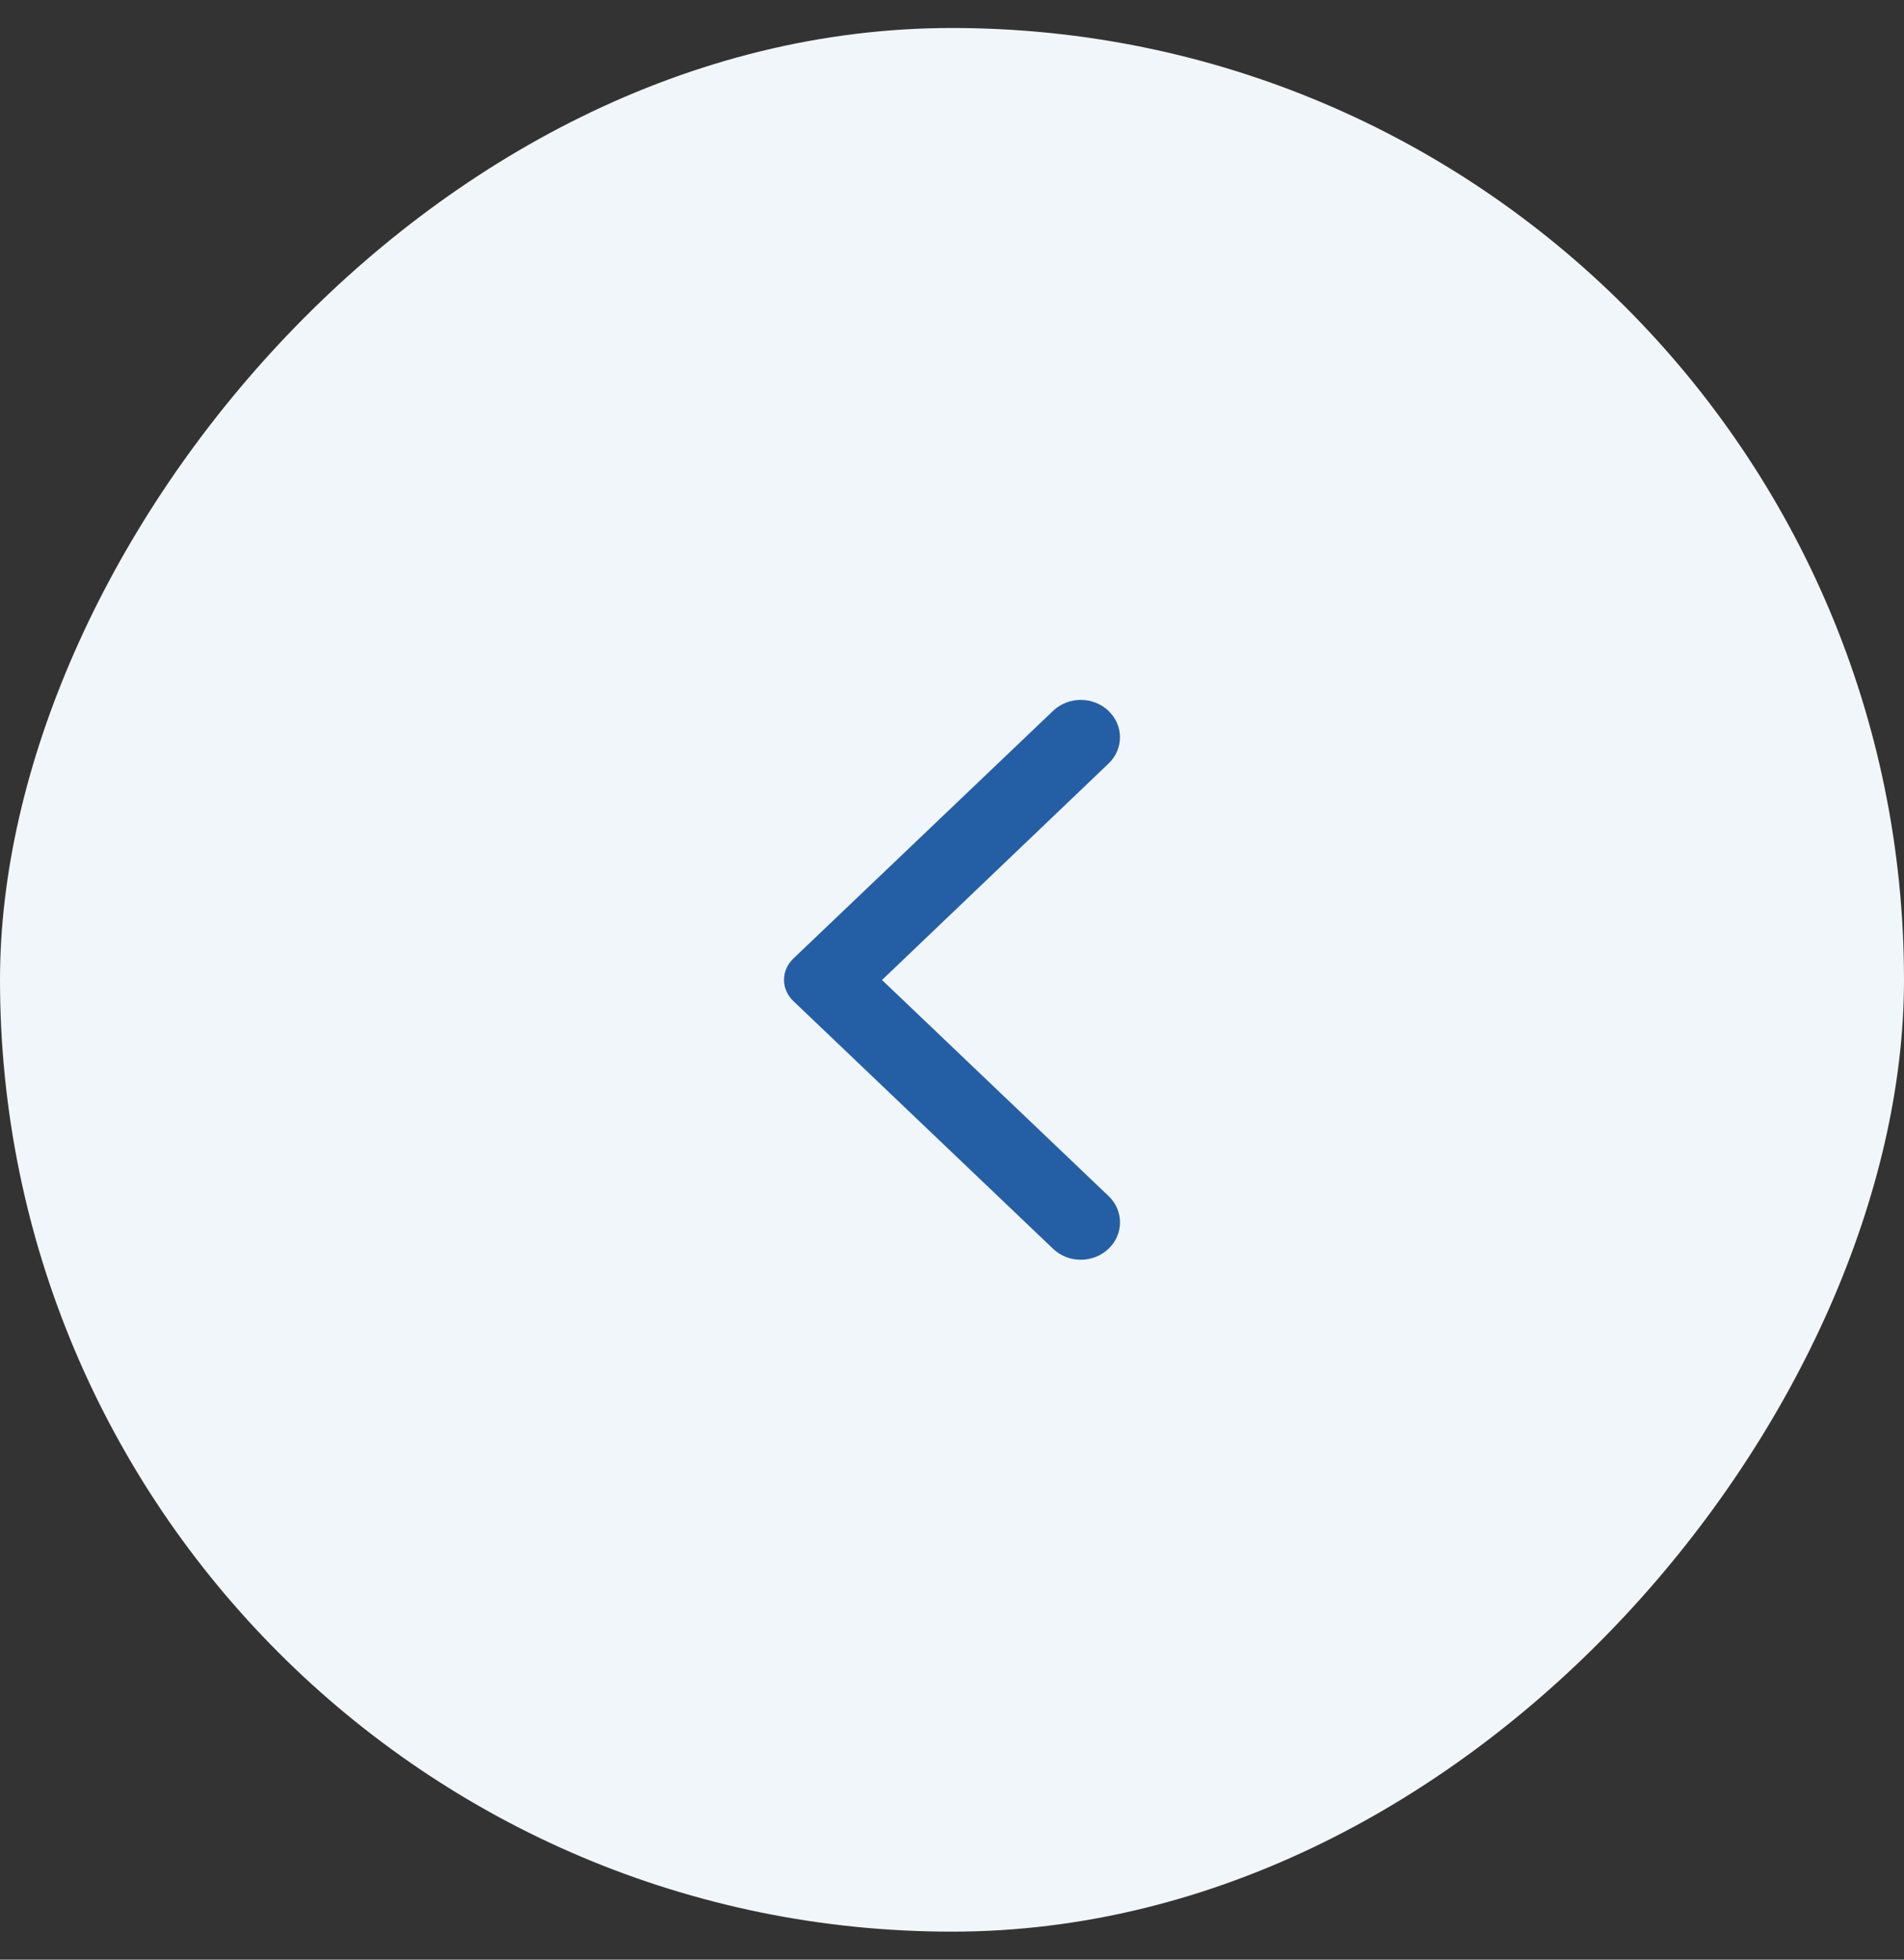 <?xml version="1.0" encoding="UTF-8"?>
<svg xmlns="http://www.w3.org/2000/svg" width="34" height="35" viewBox="0 0 34 35" fill="none">
  <rect x="0" y="0" width="34" height="35" fill="#333333" stroke="none"/>
  <rect width="34" height="34" rx="17" transform="matrix(-1 0 0 1 34 0.5)" fill="#F1F6FA"></rect>
  <path d="M19.794 22.304C19.52 22.565 19.079 22.565 18.805 22.304L14.163 17.876C14.112 17.826 14.07 17.768 14.043 17.703C14.014 17.639 14 17.57 14 17.5C14 17.43 14.014 17.361 14.043 17.297C14.07 17.232 14.112 17.174 14.163 17.124L18.805 12.696C19.079 12.435 19.52 12.435 19.794 12.696C20.068 12.957 20.068 13.378 19.794 13.639L15.75 17.503L19.8 21.366C20.068 21.622 20.068 22.048 19.794 22.304Z" fill="#245FA6"></path>
</svg>
